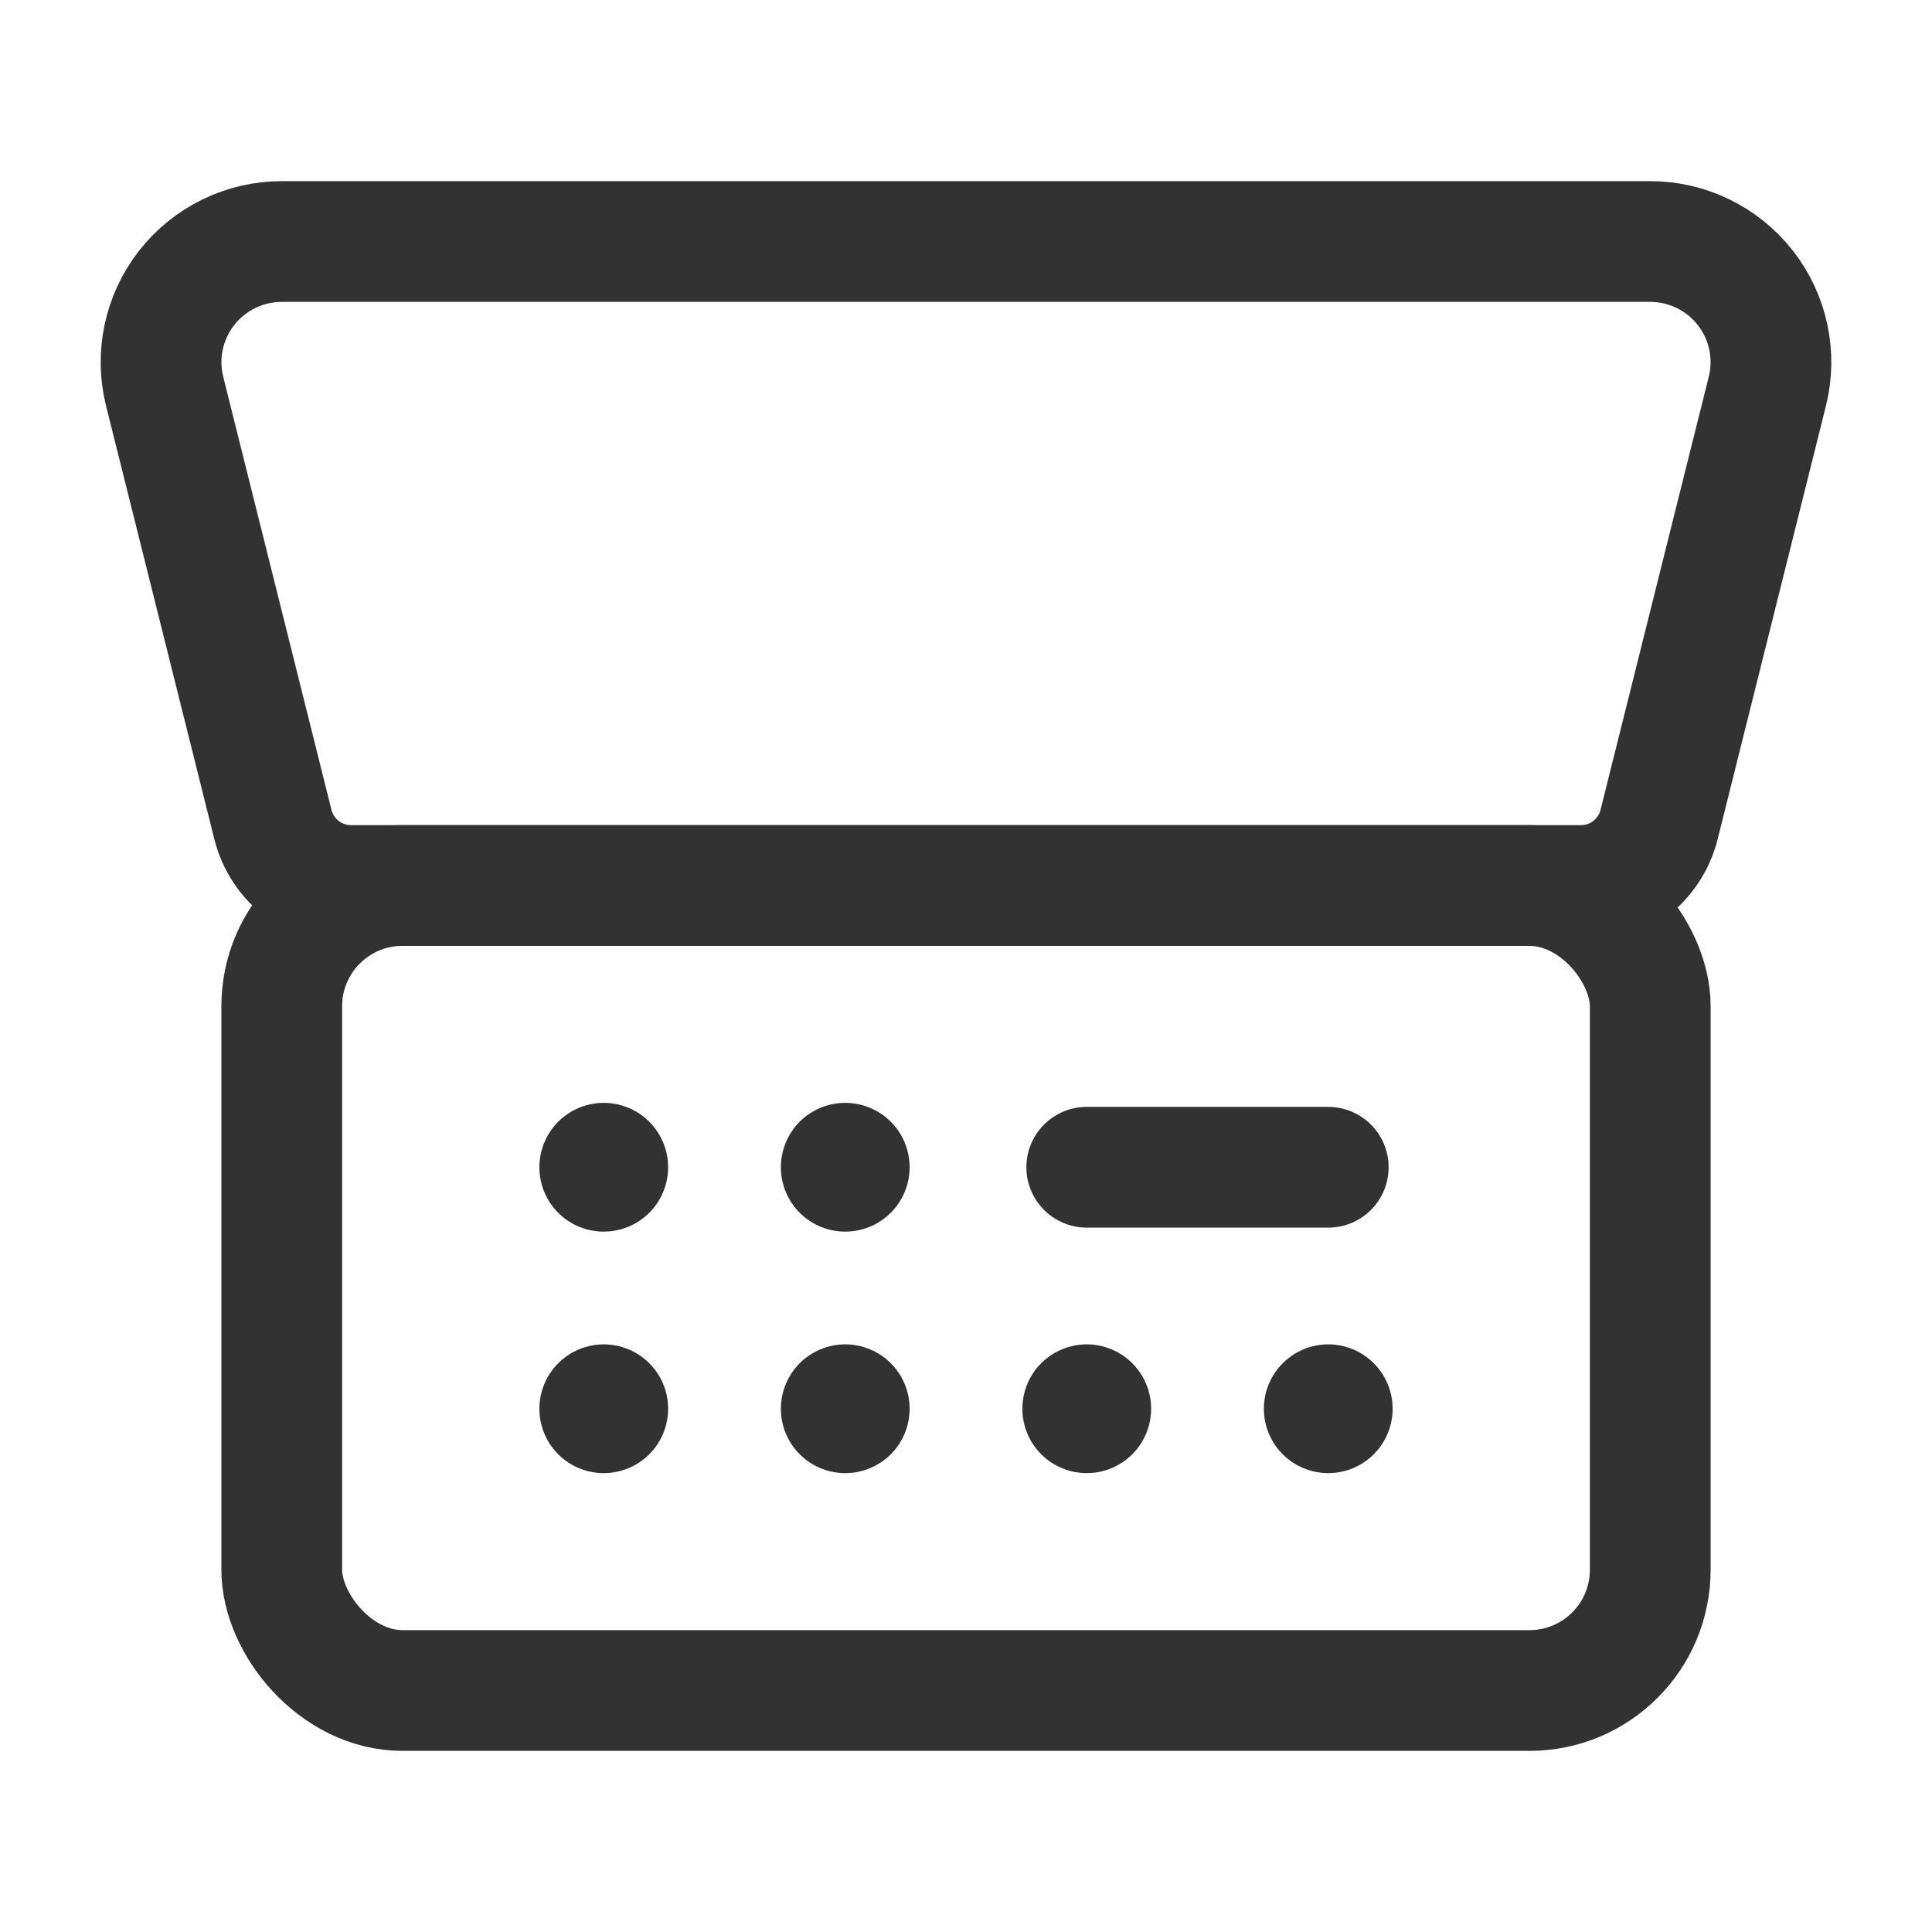 <svg width="24" height="24" viewBox="0 0 24 24" fill="none" xmlns="http://www.w3.org/2000/svg">
<path fill-rule="evenodd" clip-rule="evenodd" d="M3.501 3H20.499C20.961 3 21.397 3.213 21.682 3.577C21.966 3.941 22.067 4.416 21.954 4.864L20.61 10.242C20.498 10.688 20.099 11 19.64 11H4.36C3.901 11 3.502 10.688 3.39 10.242L2.046 4.864C1.933 4.416 2.034 3.941 2.318 3.577C2.603 3.213 3.039 3 3.501 3Z" stroke="#323232" stroke-width="1.5" stroke-linecap="round" stroke-linejoin="round"/>
<rect x="3.5" y="11" width="17" height="10" rx="1.5" stroke="#323232" stroke-width="1.5" stroke-linecap="round" stroke-linejoin="round"/>
<path d="M13.5 17.45C13.528 17.45 13.55 17.472 13.55 17.5C13.55 17.528 13.528 17.55 13.5 17.55C13.472 17.55 13.45 17.528 13.45 17.5C13.45 17.487 13.455 17.474 13.464 17.465C13.474 17.455 13.487 17.45 13.5 17.45" stroke="#323232" stroke-width="1.5" stroke-linecap="round" stroke-linejoin="round"/>
<path d="M16.5 17.45C16.528 17.45 16.55 17.472 16.55 17.5C16.55 17.528 16.528 17.55 16.5 17.55C16.472 17.55 16.45 17.528 16.45 17.5C16.45 17.487 16.455 17.474 16.465 17.465C16.474 17.455 16.487 17.45 16.5 17.45" stroke="#323232" stroke-width="1.5" stroke-linecap="round" stroke-linejoin="round"/>
<path d="M10.5 17.45C10.528 17.45 10.55 17.472 10.55 17.5C10.55 17.528 10.528 17.55 10.5 17.55C10.472 17.55 10.45 17.528 10.45 17.5C10.45 17.487 10.455 17.474 10.464 17.465C10.474 17.455 10.487 17.45 10.5 17.45" stroke="#323232" stroke-width="1.5" stroke-linecap="round" stroke-linejoin="round"/>
<path d="M7.5 17.45C7.528 17.45 7.55 17.472 7.55 17.5C7.55 17.528 7.528 17.55 7.5 17.55C7.472 17.55 7.45 17.528 7.45 17.5C7.45 17.487 7.455 17.474 7.465 17.465C7.474 17.455 7.487 17.45 7.5 17.45" stroke="#323232" stroke-width="1.5" stroke-linecap="round" stroke-linejoin="round"/>
<path d="M10.5 14.45C10.528 14.45 10.55 14.472 10.55 14.5C10.55 14.528 10.528 14.55 10.5 14.55C10.472 14.55 10.45 14.528 10.45 14.5C10.45 14.487 10.455 14.474 10.464 14.464C10.474 14.455 10.487 14.45 10.5 14.45" stroke="#323232" stroke-width="1.5" stroke-linecap="round" stroke-linejoin="round"/>
<path d="M7.5 14.45C7.528 14.45 7.55 14.472 7.55 14.5C7.55 14.528 7.528 14.55 7.5 14.55C7.472 14.55 7.45 14.528 7.45 14.5C7.45 14.487 7.455 14.474 7.465 14.464C7.474 14.455 7.487 14.45 7.5 14.45" stroke="#323232" stroke-width="1.5" stroke-linecap="round" stroke-linejoin="round"/>
<path d="M16.5 14.5H13.5" stroke="#323232" stroke-width="1.5" stroke-linecap="round" stroke-linejoin="round"/>
</svg>
